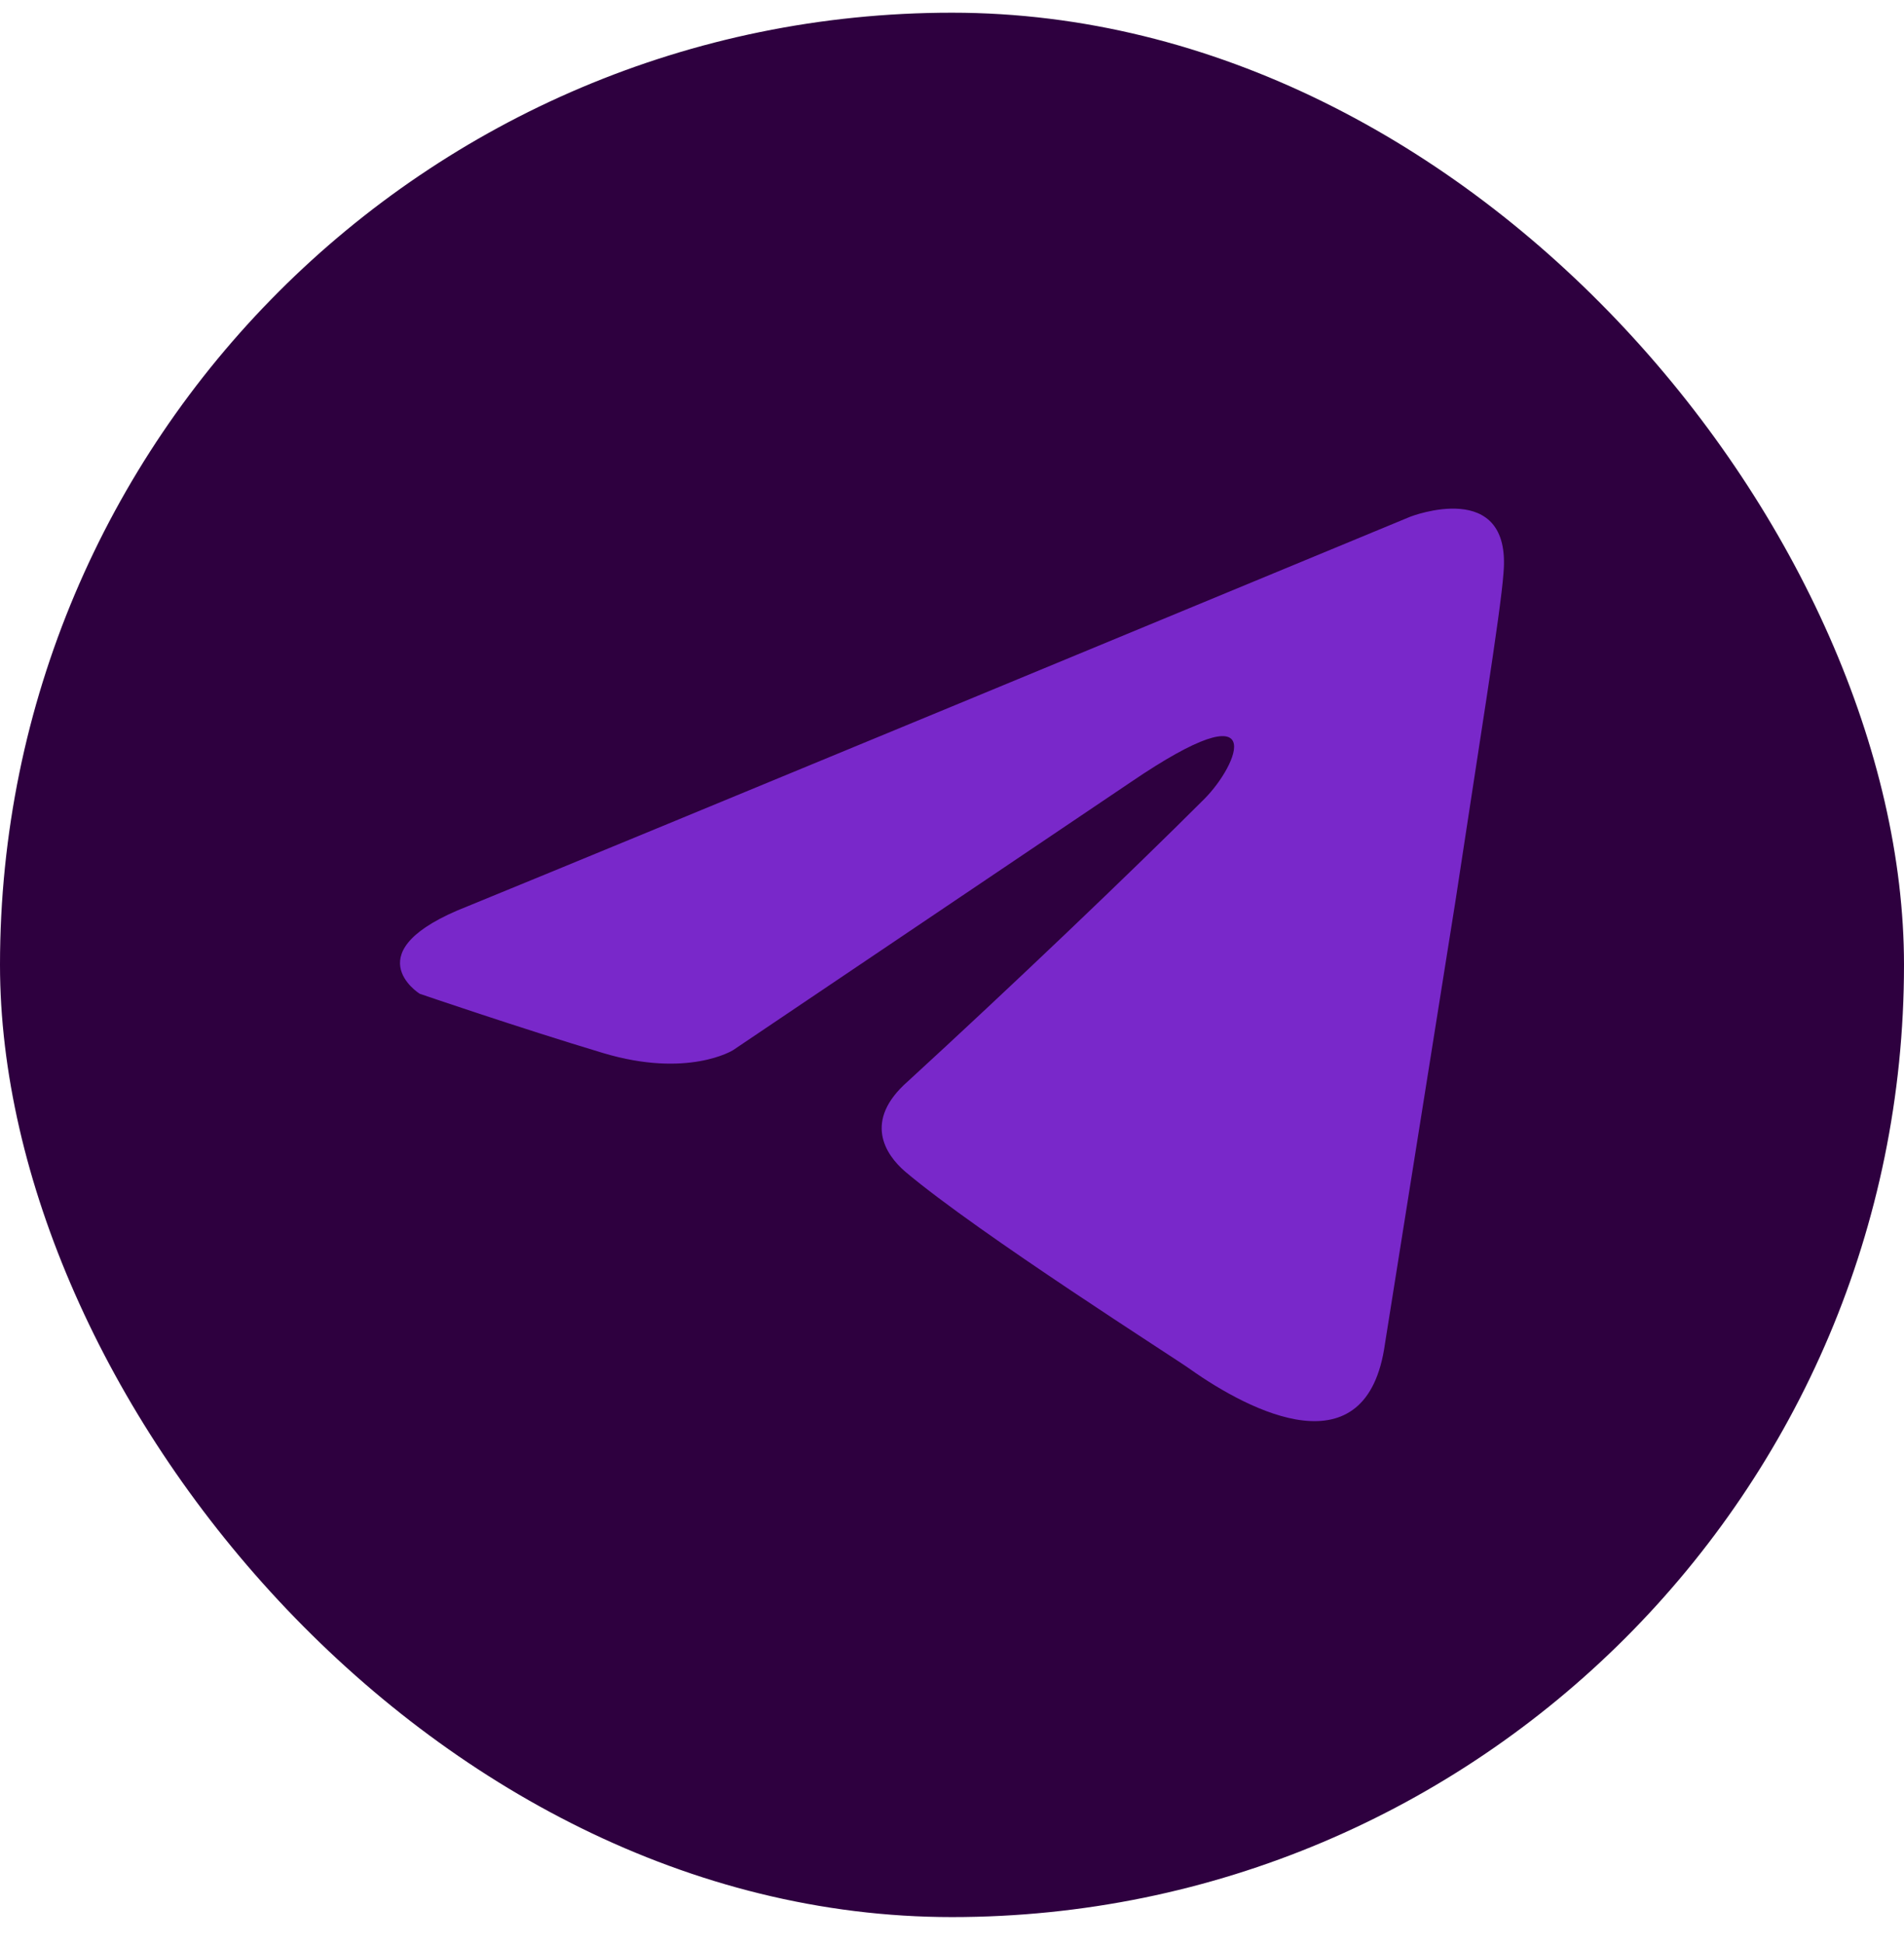 <svg width="48" height="49" viewBox="0 0 48 49" fill="none" xmlns="http://www.w3.org/2000/svg">
<rect y="0.32" width="48" height="48" rx="24" fill="#2E003F"/>
<path d="M35.555 13.023C31.883 14.543 16.14 21.065 11.79 22.842C8.873 23.98 10.581 25.048 10.581 25.048C10.581 25.048 13.071 25.901 15.205 26.542C17.34 27.182 18.478 26.471 18.478 26.471L28.511 19.711C32.068 17.292 31.214 19.284 30.361 20.138C28.511 21.988 25.451 24.905 22.89 27.253C21.751 28.249 22.321 29.103 22.819 29.53C24.669 31.095 29.72 34.297 30.005 34.511C31.508 35.575 34.465 37.107 34.915 33.87L36.694 22.7C37.263 18.929 37.832 15.442 37.903 14.446C38.116 12.027 35.555 13.023 35.555 13.023Z" fill="#7928CA"/>
</svg>
